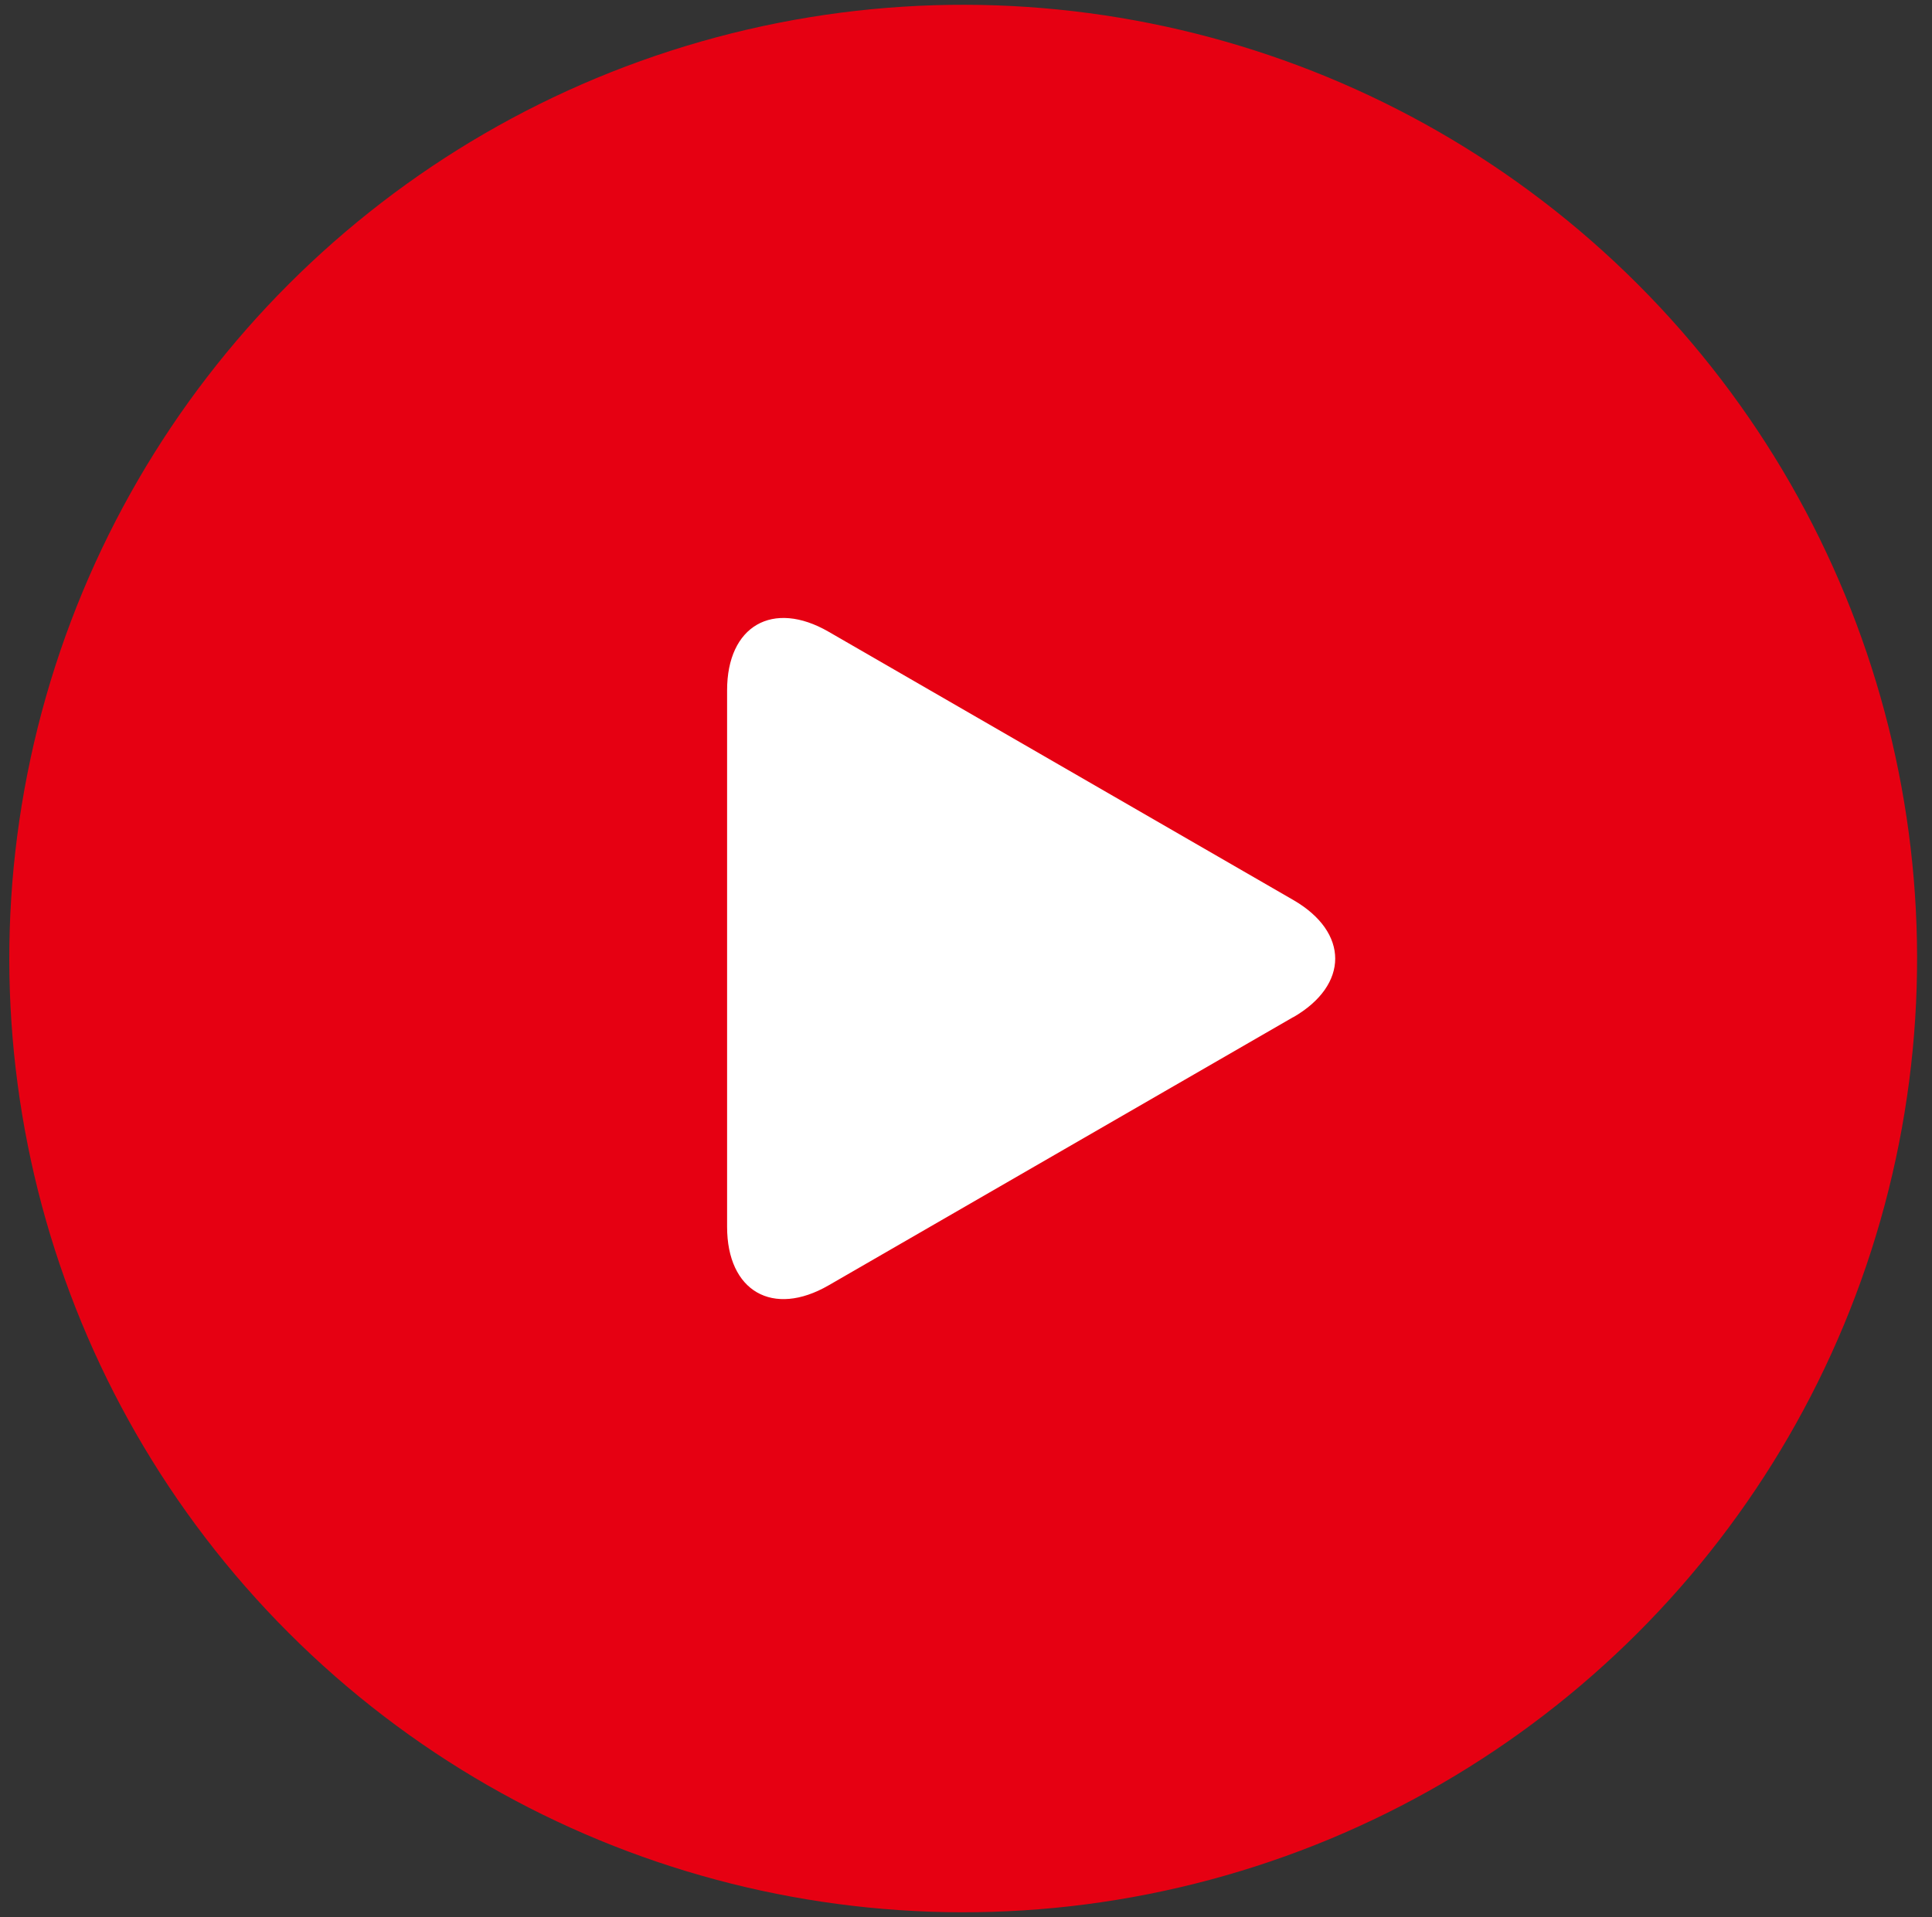 <?xml version="1.0" encoding="UTF-8"?>
<svg id="_レイヤー_1" data-name="レイヤー 1" xmlns="http://www.w3.org/2000/svg" viewBox="0 0 144.23 143.16">
  <rect x="0" y="0" width="144.23" height="143.16" fill="#333333" stroke="none"/>
  <defs>
    <style>
      .cls-1 {
        fill: #fff;
      }

      .cls-2 {
        fill: #e60012;
      }
    </style>
  </defs>
  <circle class="cls-2" cx="71.91" cy="71.57" r="71.21" transform="translate(-29.55 71.81) rotate(-45)"/>
  <path class="cls-1" d="m96.55,75.95c4.17-2.41,4.17-6.34,0-8.75l-34.69-20.03c-4.17-2.41-7.58-.44-7.58,4.37v40.06c0,4.81,3.41,6.78,7.58,4.37l34.69-20.03Z"/>
</svg>
